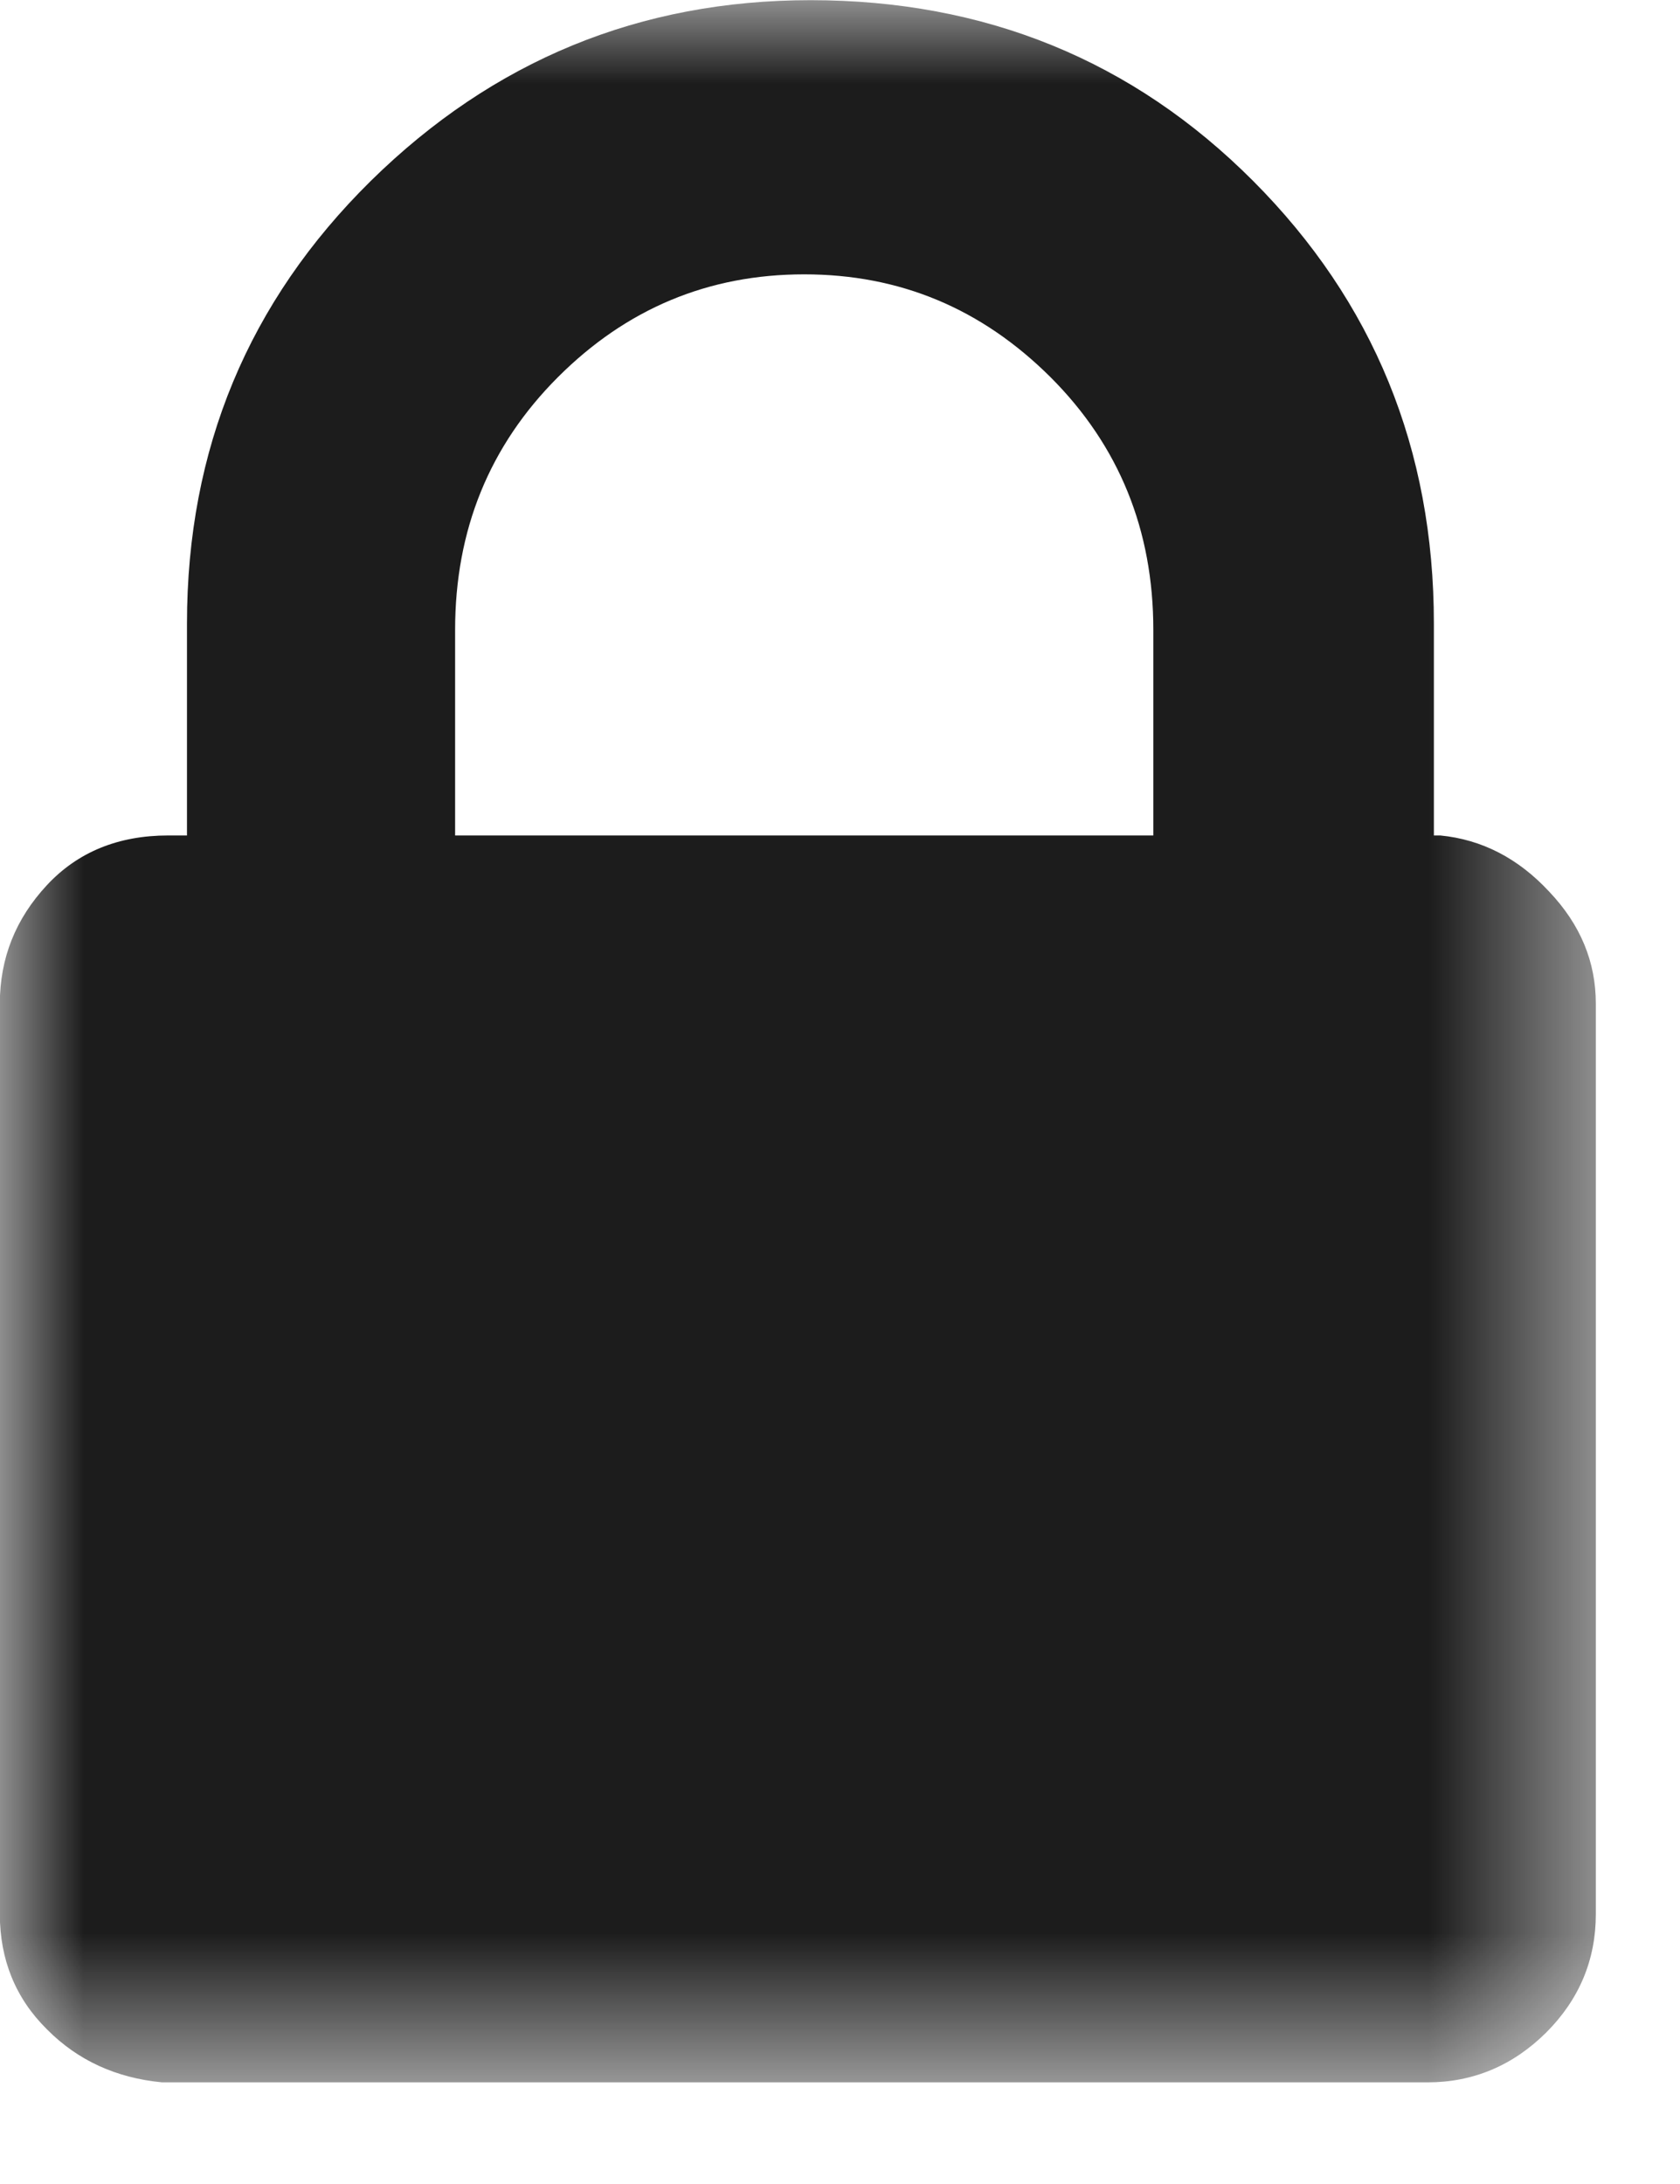 <?xml version="1.0" encoding="UTF-8"?>
<svg width="10px" height="13px" viewBox="0 0 10 13" version="1.1" xmlns="http://www.w3.org/2000/svg" xmlns:xlink="http://www.w3.org/1999/xlink">
    <title>Lock</title>
    <defs>
        <polygon id="path-1" points="0 0.001 9.499 0.001 9.499 12.395 0 12.395"></polygon>
    </defs>
    <g id="Symbols" stroke="none" stroke-width="1" fill="none" fill-rule="evenodd">
        <g id="Button/VIP-Default" transform="translate(-67, -14)">
            <g id="Group" transform="translate(67, 6)">
                <g id="Page-1" transform="translate(0, 8)">
                    <mask id="mask-2" fill="white">
                        <use xlink:href="#path-1"></use>
                    </mask>
                    <g id="Clip-2"></g>
                    <path d="M8.535,4.973 L8.573,4.973 C8.821,4.997 9.037,5.109 9.221,5.307 C9.409,5.505 9.499,5.727 9.499,5.975 L9.499,11.393 C9.499,11.665 9.401,11.901 9.203,12.099 C9.005,12.295 8.769,12.395 8.497,12.395 L0.965,12.395 C0.693,12.369 0.463,12.265 0.279,12.079 C0.093,11.895 -0.001,11.665 -0.001,11.393 L-0.001,5.975 C-0.001,5.703 0.093,5.469 0.279,5.269 C0.463,5.071 0.705,4.973 1.001,4.973 L1.113,4.973 L1.113,3.711 C1.113,2.673 1.479,1.795 2.207,1.077 C2.937,0.359 3.809,0.001 4.825,0.001 C5.863,0.001 6.743,0.359 7.459,1.077 C8.175,1.795 8.535,2.673 8.535,3.711 L8.535,4.973 Z M6.865,4.973 L6.865,3.749 C6.865,3.155 6.661,2.653 6.253,2.245 C5.843,1.837 5.357,1.633 4.787,1.633 C4.217,1.633 3.729,1.837 3.321,2.245 C2.913,2.653 2.709,3.155 2.709,3.749 L2.709,4.973 L6.865,4.973 Z" id="Fill-1" fill="#1C1C1C" mask="url(#mask-2)"></path>
                </g>
            </g>
        </g>
    </g>
</svg>